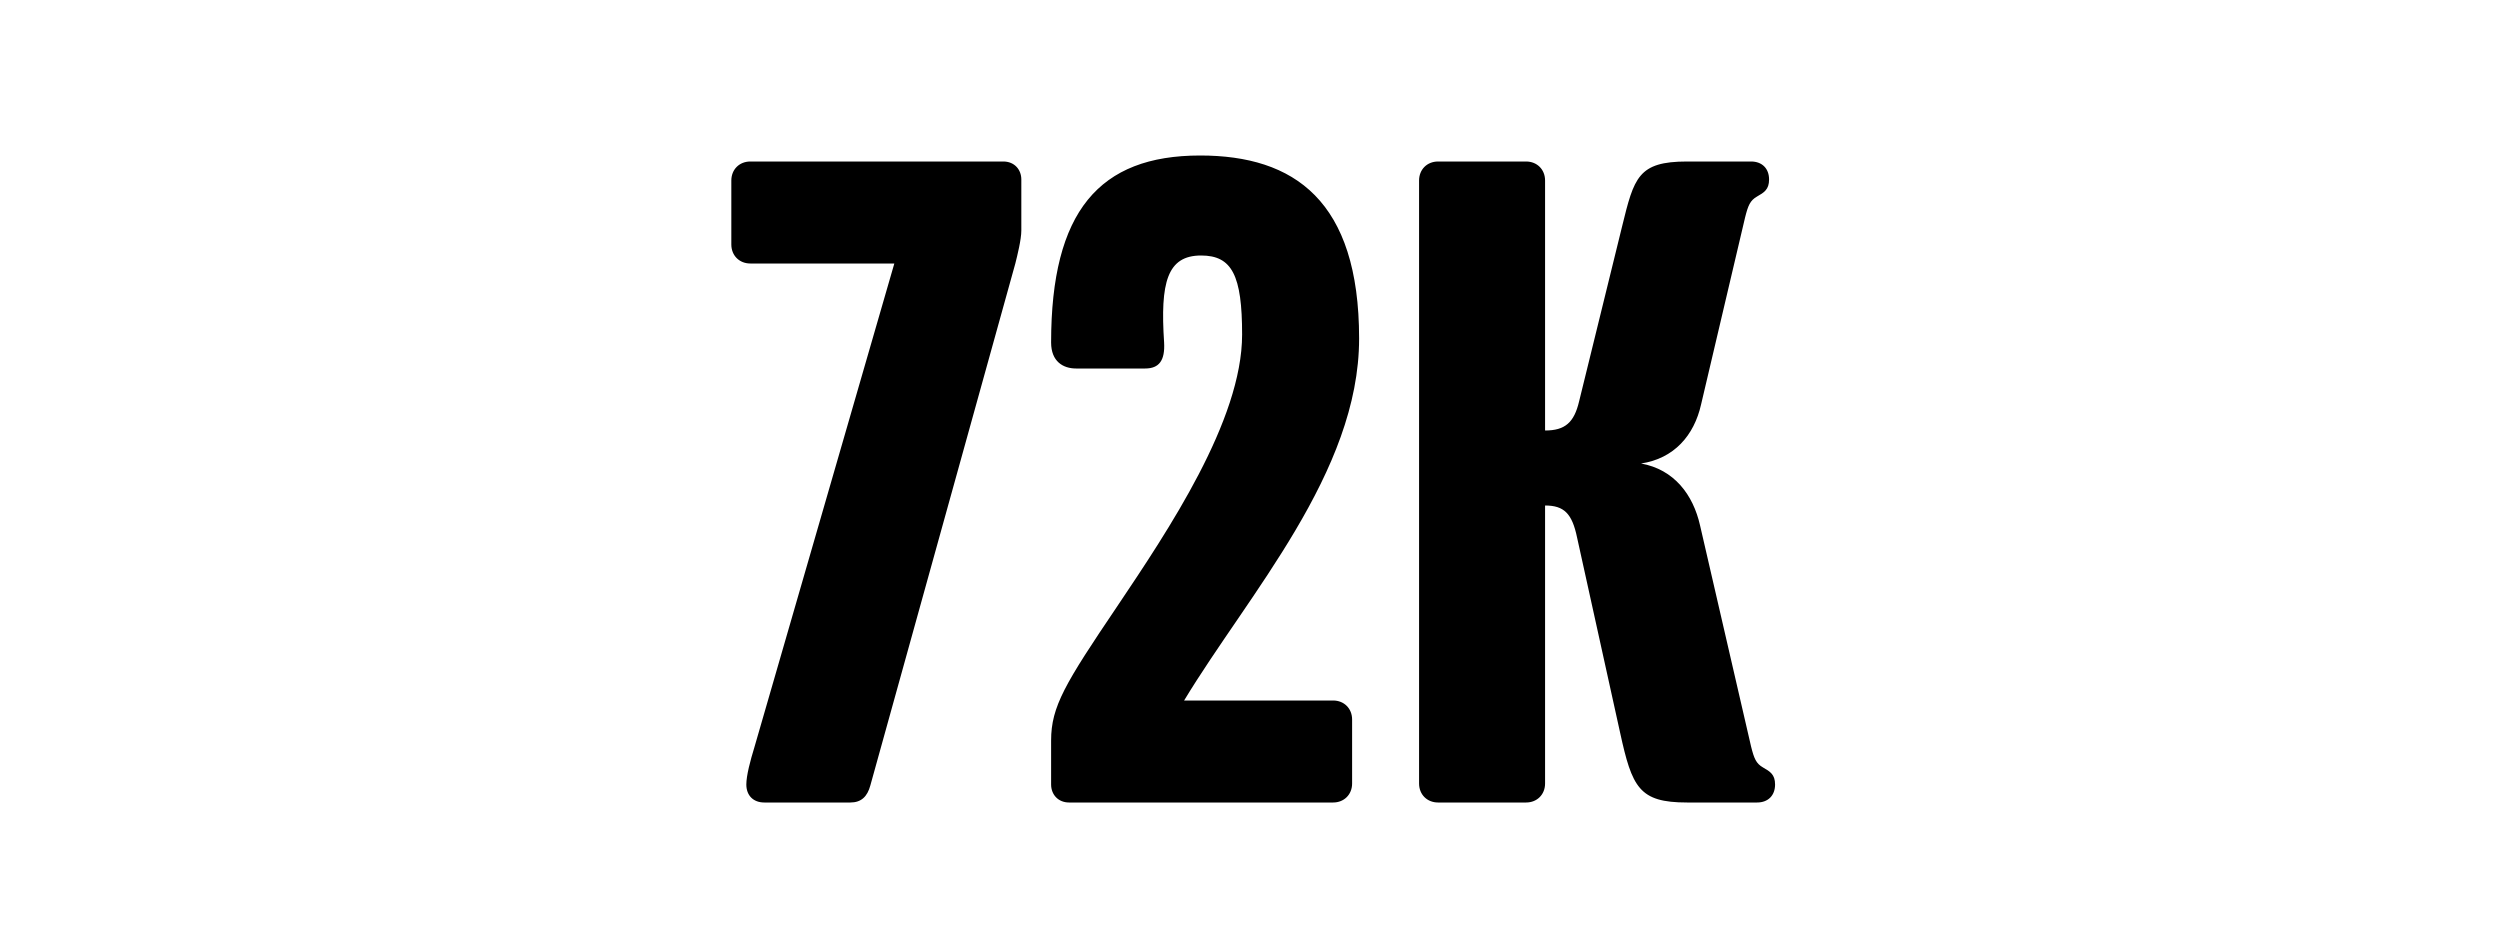 <svg width="1000" height="375" viewBox="0 0 1000 375" fill="none" xmlns="http://www.w3.org/2000/svg">
<g clip-path="url(#clip0_824_4647)">
<path d="M408.531 92.2C408.531 95.8 406.931 102.2 406.131 105.4L348.131 314.2C346.931 318.6 344.531 321 340.131 321H305.731C301.331 321 298.531 318.2 298.531 313.8C298.531 310.2 300.131 304.2 301.731 299L357.731 105.4H300.131C295.731 105.4 292.531 102.2 292.531 97.8V72.2C292.531 67.8 295.731 64.6 300.131 64.6H401.331C405.731 64.6 408.531 67.8 408.531 71.8V92.2ZM543.644 135.4C543.644 189 499.244 237.8 473.644 280.2H533.244C537.644 280.2 540.844 283.4 540.844 287.8V313.4C540.844 317.8 537.644 321 533.244 321H427.644C423.244 321 420.444 317.8 420.444 313.8V296.2C420.444 282.6 426.044 273.4 446.844 242.6C467.244 212.2 496.844 168.2 496.844 133.8C496.844 110.2 492.844 102.2 480.444 102.2C466.844 102.2 464.044 113 465.644 137C466.044 144.2 463.644 147.4 458.044 147.4H430.444C425.244 147.4 420.444 144.6 420.444 137C420.444 84.6 439.644 62.2 480.044 62.2C517.644 62.2 543.644 80.2 543.644 135.4ZM710.028 313.8C710.028 318.2 707.228 321 702.828 321H674.828C655.628 321 652.828 315 648.028 293L630.828 215C628.828 205.4 625.628 202.2 618.028 202.2V313.4C618.028 317.8 614.828 321 610.428 321H575.228C570.828 321 567.628 317.8 567.628 313.4V72.2C567.628 67.8 570.828 64.6 575.228 64.6H610.428C614.828 64.6 618.028 67.8 618.028 72.2V172.2C626.028 172.2 629.628 169 631.628 160.6L648.828 90.6C653.628 71 655.228 64.6 674.828 64.6H700.428C704.828 64.6 707.628 67.4 707.628 71.8C707.628 75.8 705.628 77 702.828 78.6C700.028 80.2 699.228 82.2 698.028 87L680.428 161.8C677.628 174.2 669.628 183.4 656.428 185.4C669.628 187.8 677.228 197.8 680.028 210.2L700.428 298.6C701.628 303.4 702.428 305.4 705.228 307C708.028 308.6 710.028 309.8 710.028 313.8Z" fill="black"/>
</g>
<defs>
<clipPath id="clip0_824_4647">
<rect width="1000" height="375" fill="white"/>
</clipPath>
</defs>
</svg>
